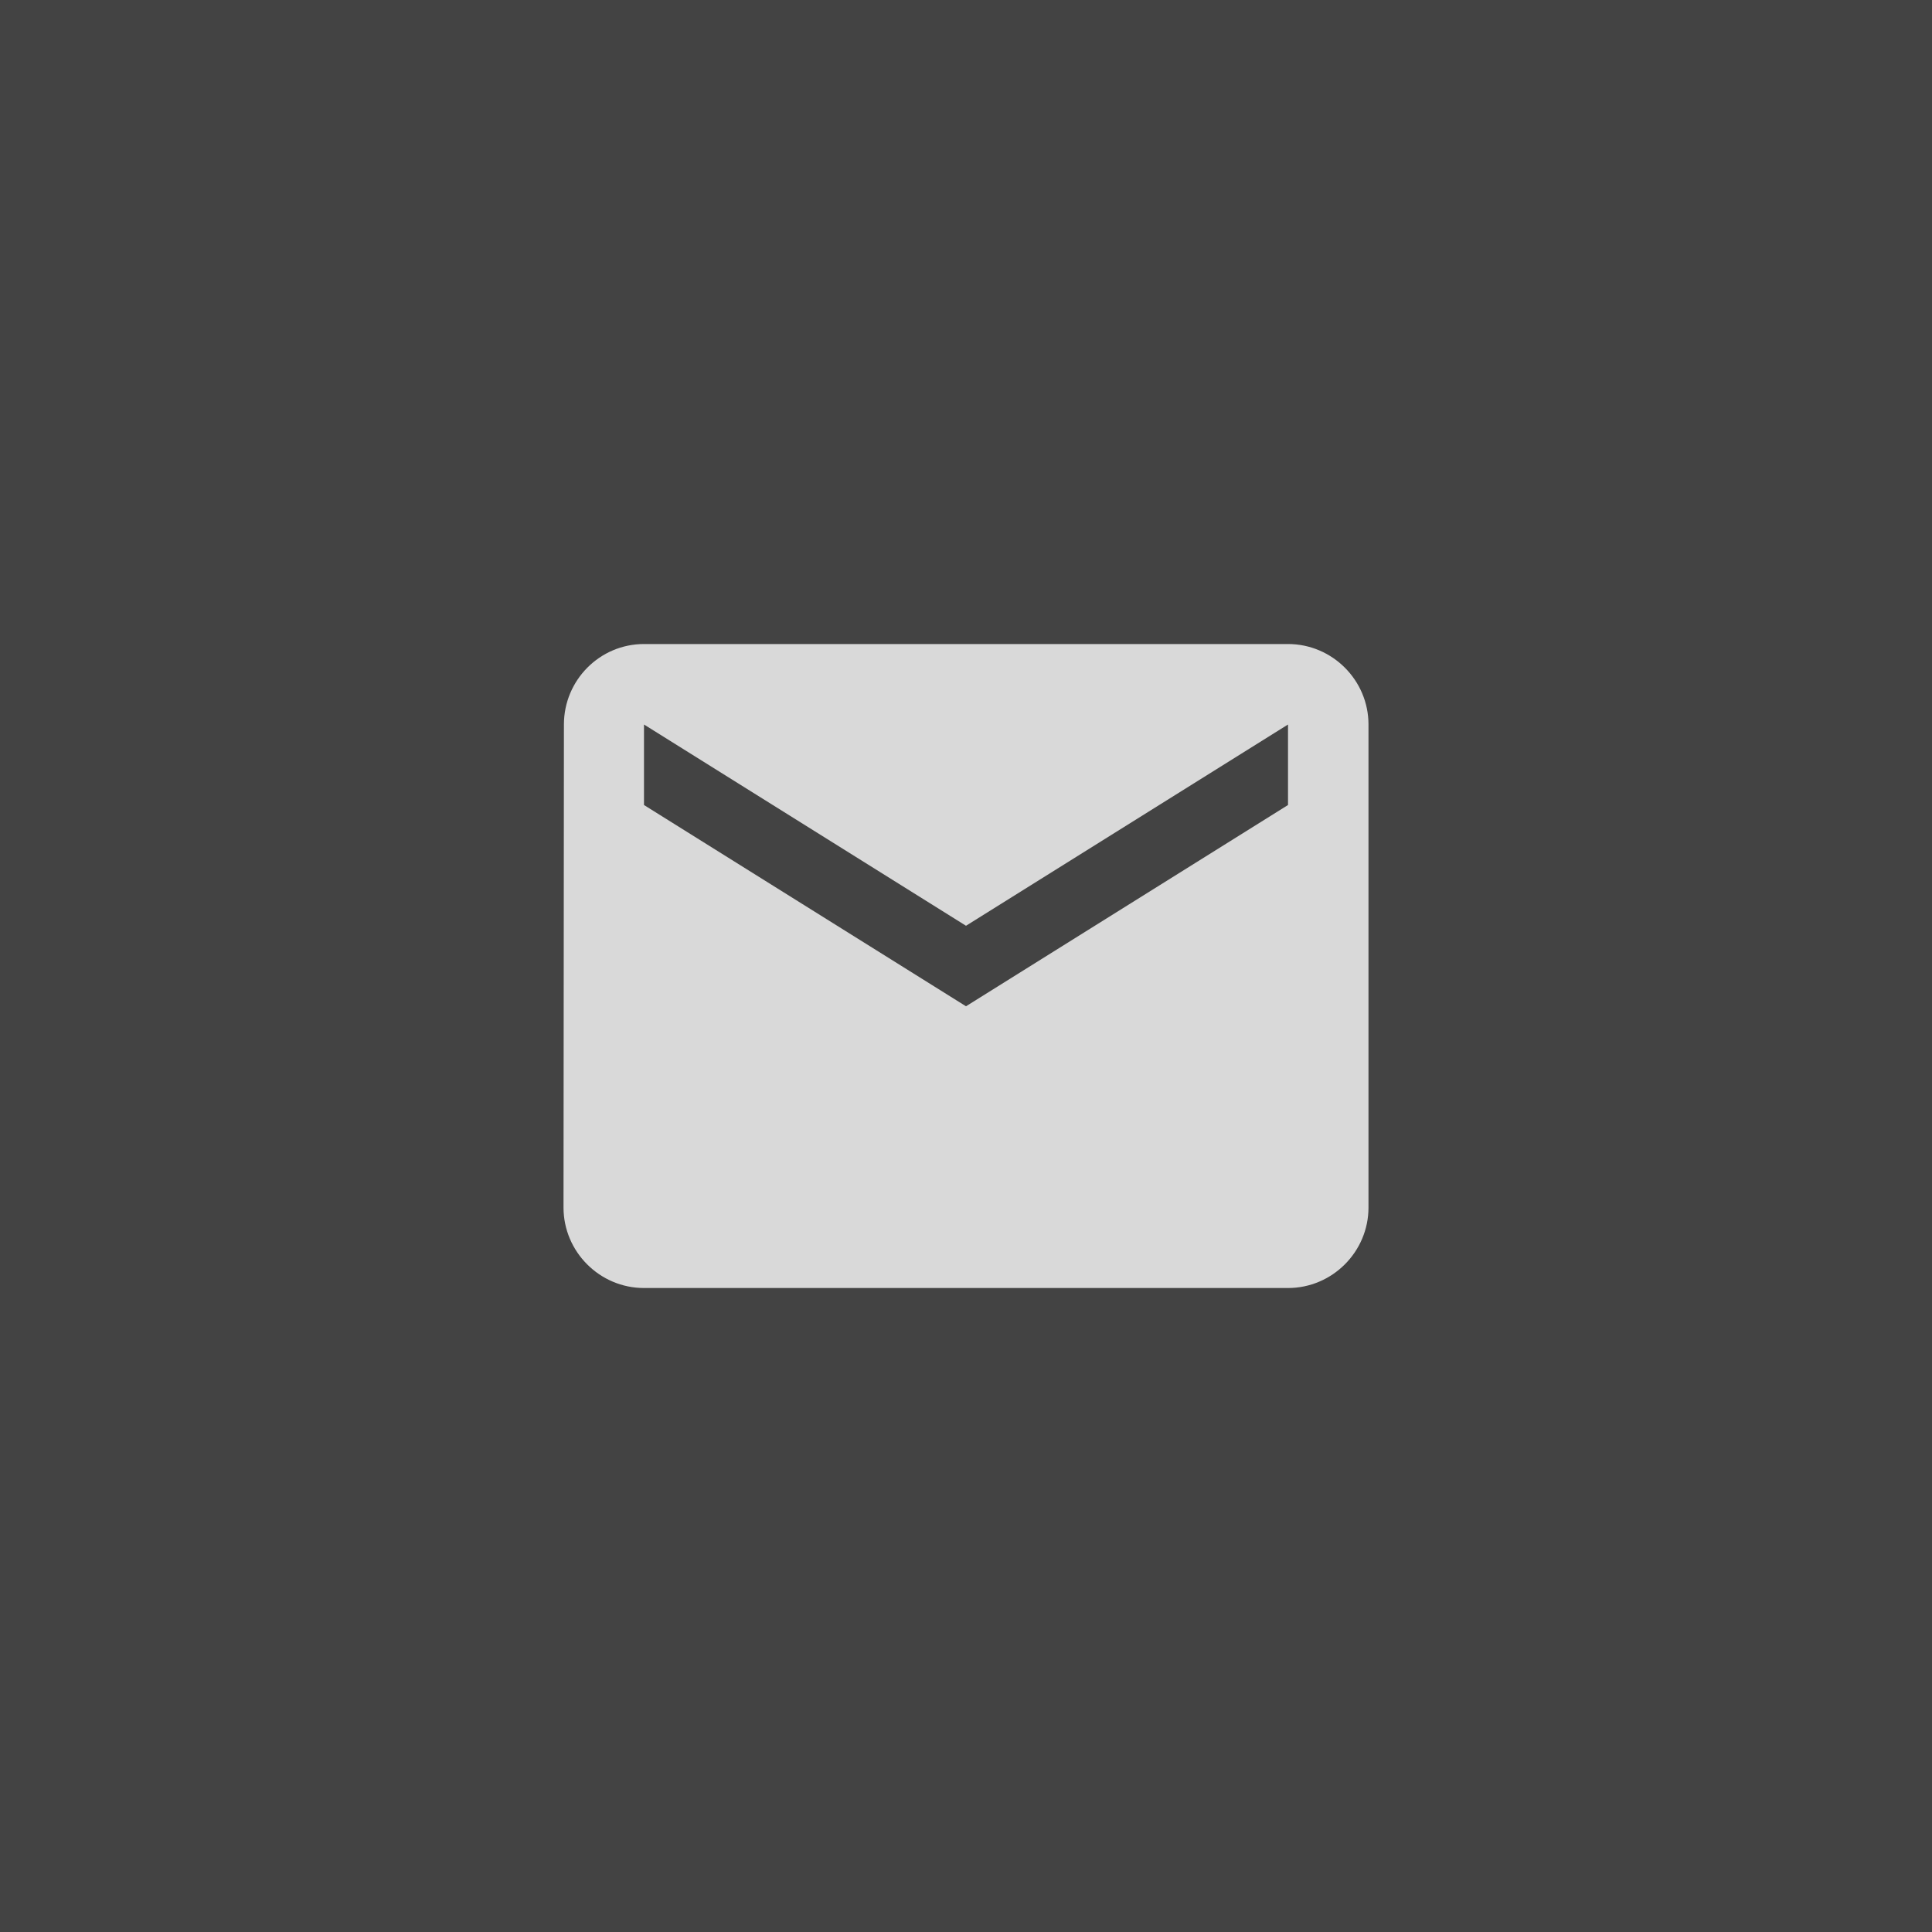 <?xml version="1.0" encoding="UTF-8"?> <svg xmlns="http://www.w3.org/2000/svg" width="52" height="52" viewBox="0 0 52 52" fill="none"><rect x="0" y="0" width="52" height="52" fill="#333333" stroke="none"/><rect width="52" height="52" fill="white" fill-opacity="0.08"></rect><path d="M34.667 17.334H17.333C16.142 17.334 15.178 18.308 15.178 19.5L15.167 32.5C15.167 33.692 16.142 34.667 17.333 34.667H34.667C35.858 34.667 36.833 33.692 36.833 32.5V19.5C36.833 18.308 35.858 17.334 34.667 17.334ZM34.667 21.667L26 27.084L17.333 21.667V19.5L26 24.917L34.667 19.5V21.667Z" fill="white" fill-opacity="0.8"></path></svg> 